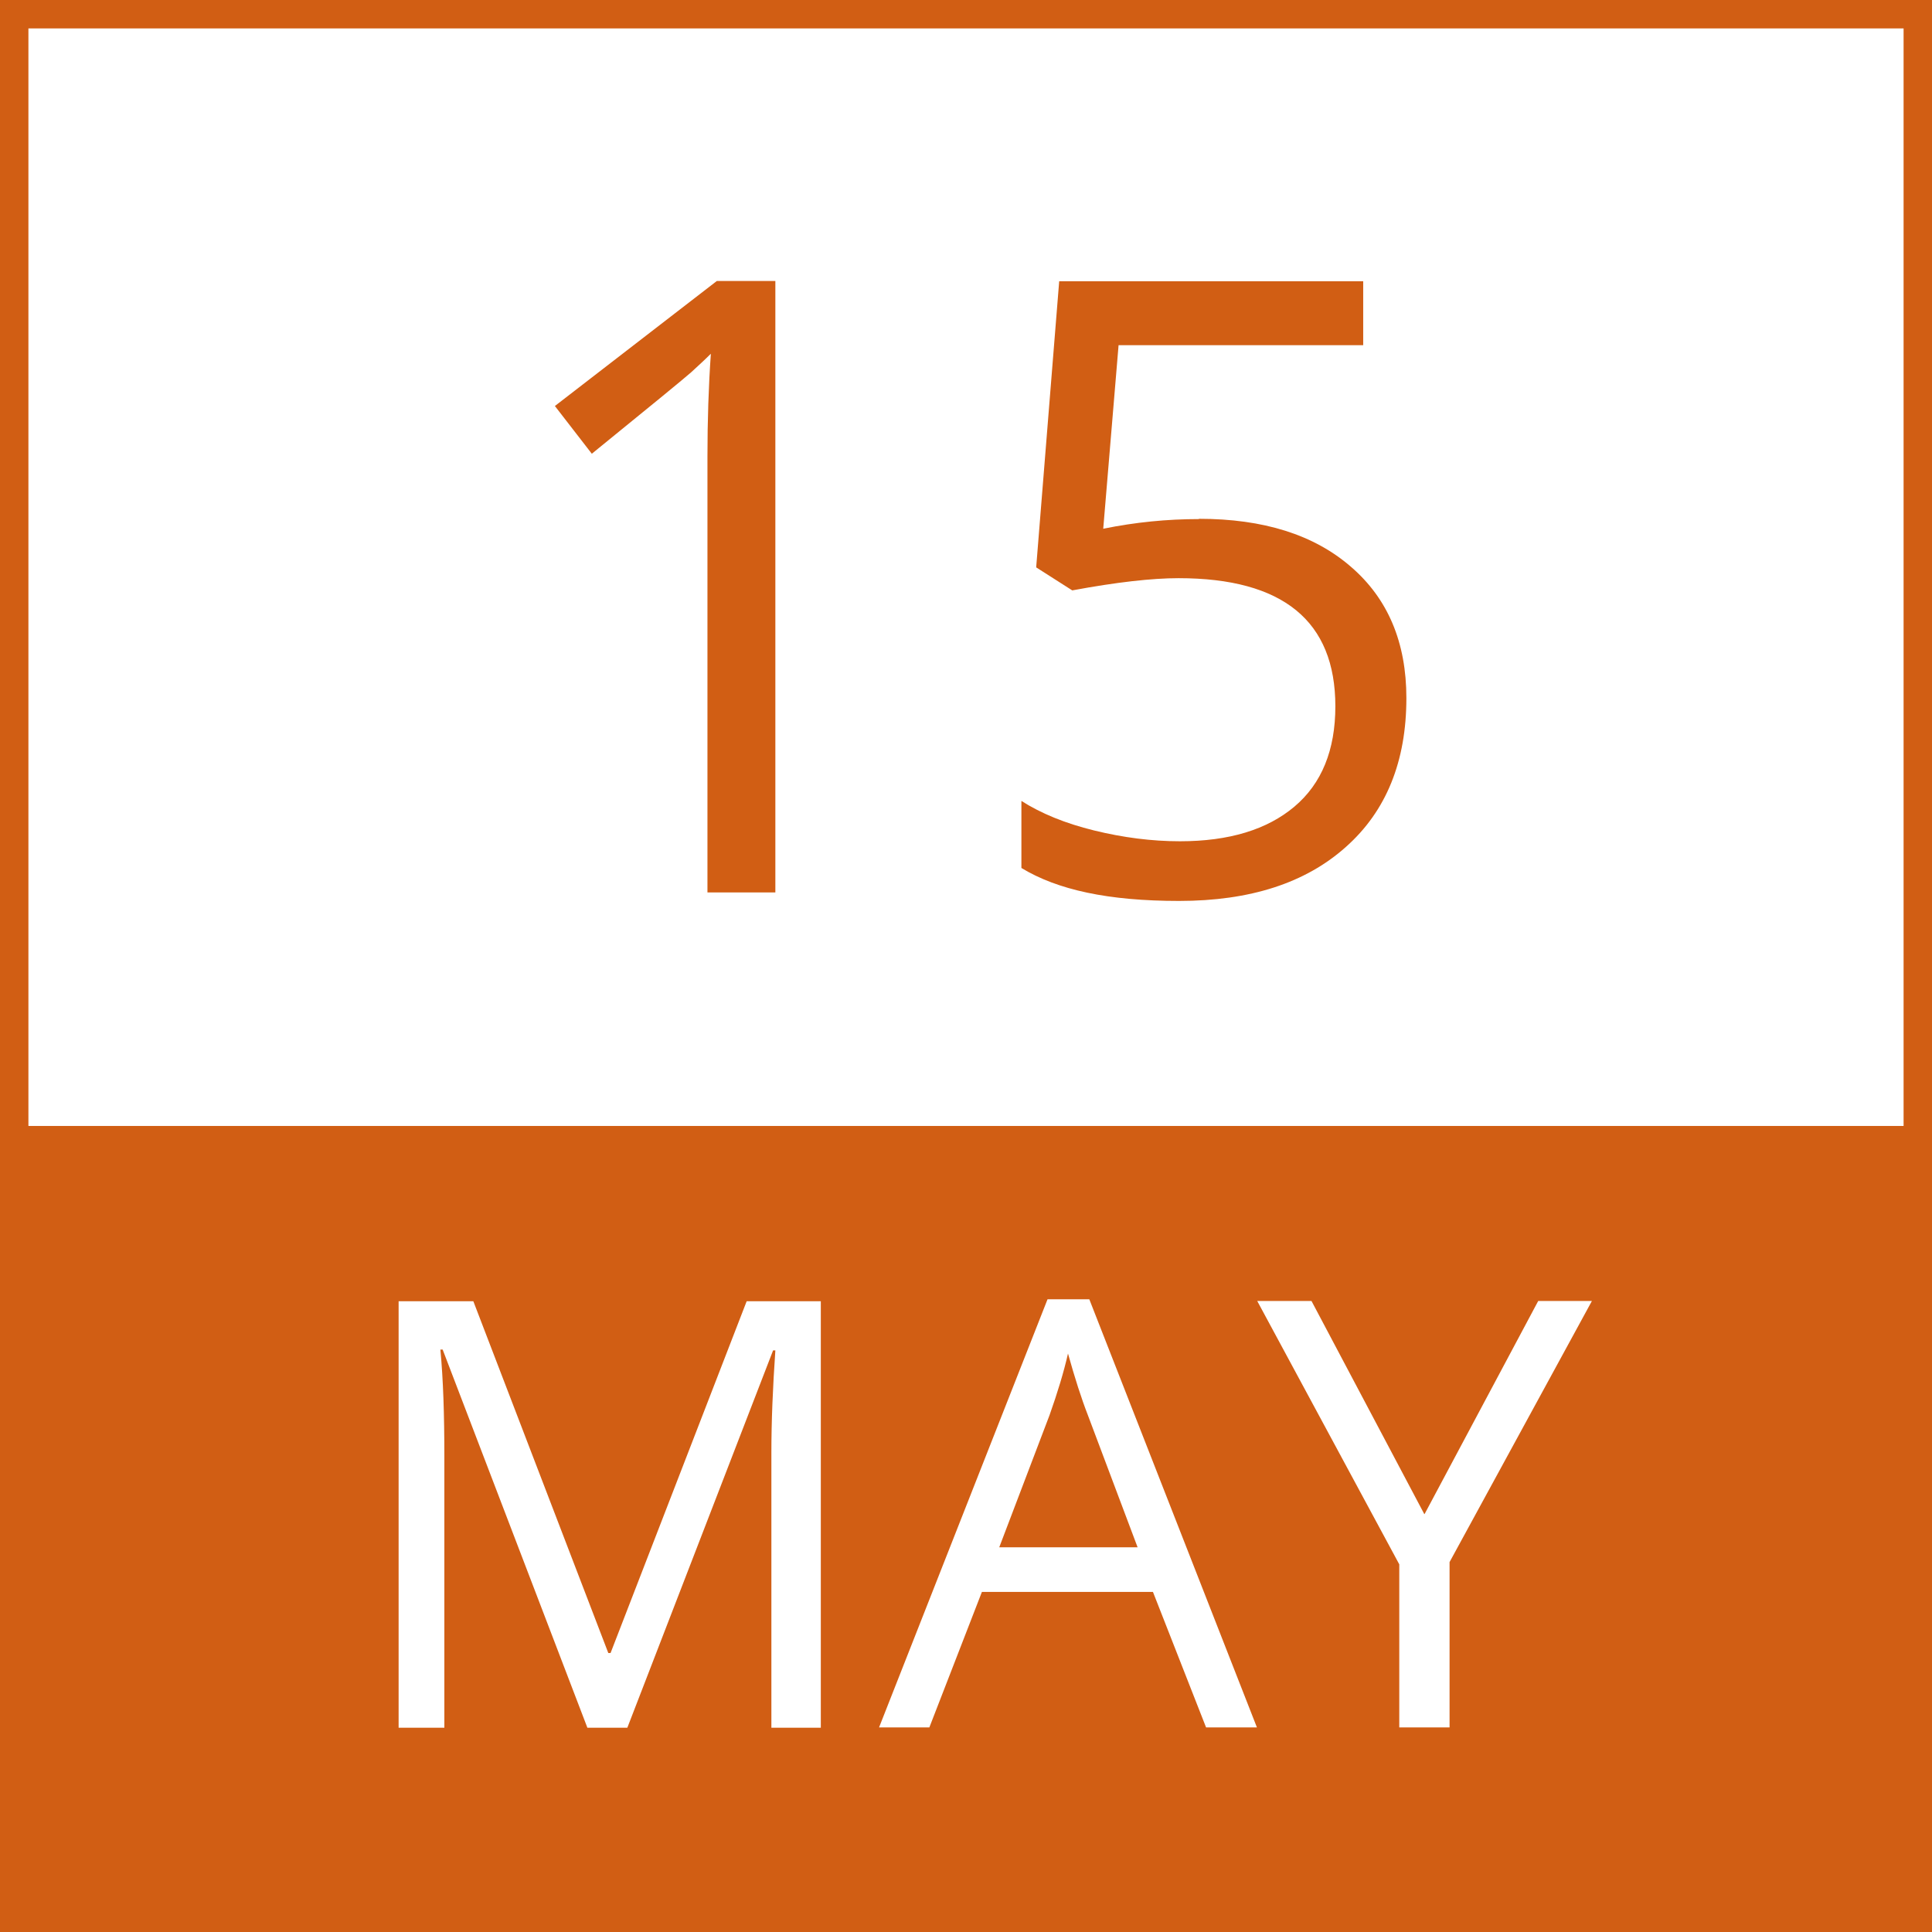 <?xml version="1.0" encoding="UTF-8"?>
<svg id="Layer_1" data-name="Layer 1" xmlns="http://www.w3.org/2000/svg" viewBox="0 0 68 68">
  <rect x="0" y="0" width="68" height="68" fill="#333333" stroke="none"/>
  <defs>
    <style>
      .cls-1 {
        fill: #d15e14;
      }

      .cls-2 {
        fill: #fff;
      }
    </style>
  </defs>
  <g id="border">
    <rect class="cls-2" x=".5" y=".5" width="67" height="67"/>
    <path class="cls-1" d="M67,1v66H1V1h66M68,0H0v68h68V0Z"/>
  </g>
  <g id="Layer_3" data-name="Layer 3">
    <rect class="cls-1" x=".6" y="39.63" width="67" height="28"/>
  </g>
  <g>
    <path class="cls-1" d="M27.29,31.41h-2.39v-15.34c0-1.28.04-2.48.12-3.62-.21.21-.44.42-.69.65-.26.23-1.42,1.18-3.5,2.87l-1.3-1.68,5.7-4.4h2.06v21.53Z"/>
    <path class="cls-1" d="M42.2,18.26c2.27,0,4.05.56,5.35,1.69,1.3,1.12,1.95,2.66,1.95,4.62,0,2.23-.71,3.98-2.13,5.24-1.42,1.27-3.37,1.9-5.87,1.9s-4.28-.39-5.55-1.16v-2.36c.69.44,1.54.79,2.56,1.04,1.02.25,2.03.38,3.02.38,1.73,0,3.07-.41,4.03-1.22.96-.81,1.44-1.99,1.44-3.53,0-3-1.84-4.51-5.52-4.51-.93,0-2.18.14-3.74.43l-1.27-.81.81-10.07h10.7v2.25h-8.61l-.54,6.46c1.13-.23,2.25-.34,3.37-.34Z"/>
  </g>
  <g>
    <path class="cls-2" d="M20.67,60.8l-5.09-13.3h-.08c.1,1.05.14,2.31.14,3.76v9.55h-1.61v-15.01h2.63l4.75,12.38h.08l4.79-12.38h2.61v15.01h-1.74v-9.67c0-1.11.05-2.31.14-3.61h-.08l-5.13,13.28h-1.41Z"/>
    <path class="cls-2" d="M42.45,60.8l-1.87-4.77h-6.02l-1.85,4.77h-1.77l5.93-15.07h1.47l5.9,15.07h-1.81ZM40.04,54.46l-1.75-4.65c-.23-.59-.46-1.31-.7-2.17-.15.66-.37,1.38-.65,2.17l-1.77,4.65h4.86Z"/>
    <path class="cls-2" d="M50.14,53.29l4-7.5h1.89l-5.01,9.19v5.82h-1.77v-5.74l-5-9.27h1.91l3.97,7.5Z"/>
  </g>
</svg>